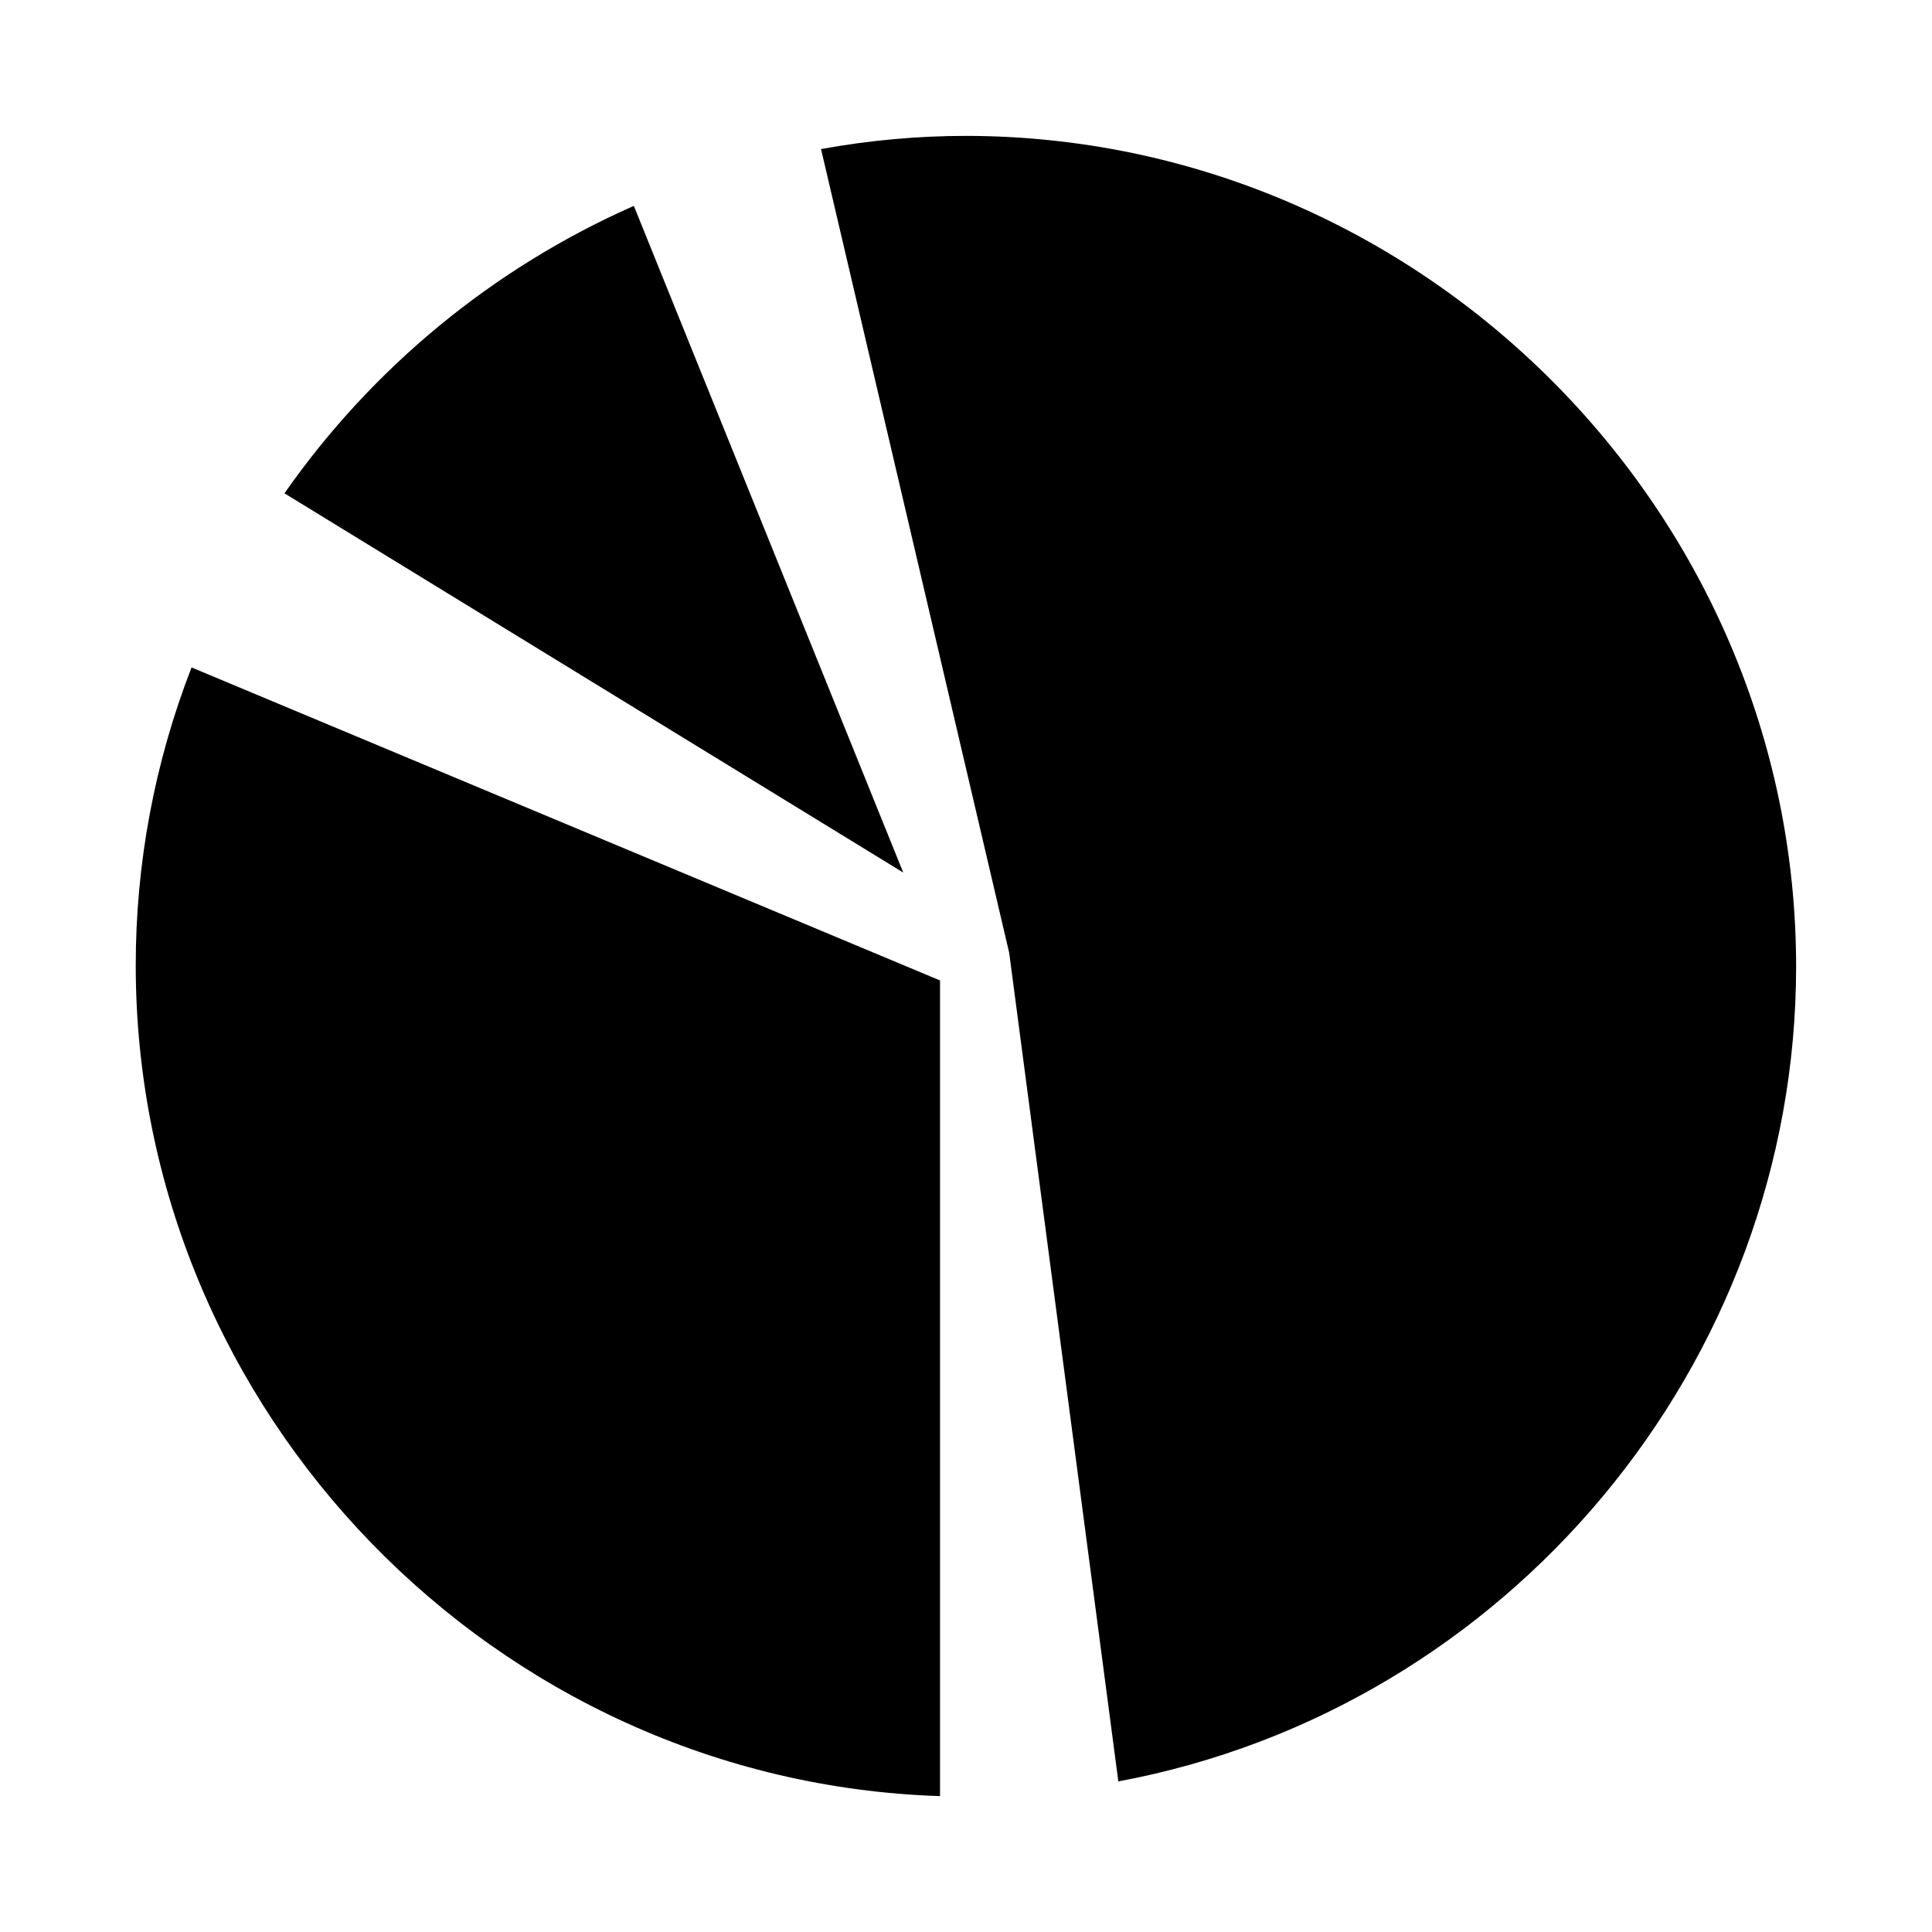 <?xml version="1.0" encoding="UTF-8" standalone="no"?>
<!DOCTYPE svg PUBLIC "-//W3C//DTD SVG 1.1//EN" "http://www.w3.org/Graphics/SVG/1.1/DTD/svg11.dtd">
<svg width="100%" height="100%" viewBox="0 0 16 16" version="1.1" xmlns="http://www.w3.org/2000/svg" xmlns:xlink="http://www.w3.org/1999/xlink" xml:space="preserve" xmlns:serif="http://www.serif.com/" style="fill-rule:evenodd;clip-rule:evenodd;stroke-linejoin:round;stroke-miterlimit:2;">
    <g transform="matrix(1.15,0,0,1.15,-1.2,-1.2)">
        <path d="M2.021,8.002C2.025,11.21 4.607,13.874 7.813,13.978L7.813,8.104L2.423,5.85C2.156,6.536 2.02,7.266 2.021,8.002ZM5.608,2.526C4.596,2.973 3.726,3.689 3.092,4.596L7.548,7.327L5.608,2.526ZM8,2.022C7.657,2.022 7.307,2.053 6.956,2.117L8.311,7.905L9.097,13.872C11.897,13.351 13.978,10.871 13.978,8.002C13.976,4.723 11.279,2.025 8,2.022Z" style="fill:#000000;fill-rule:nonzero;"/>
    </g>
</svg>

